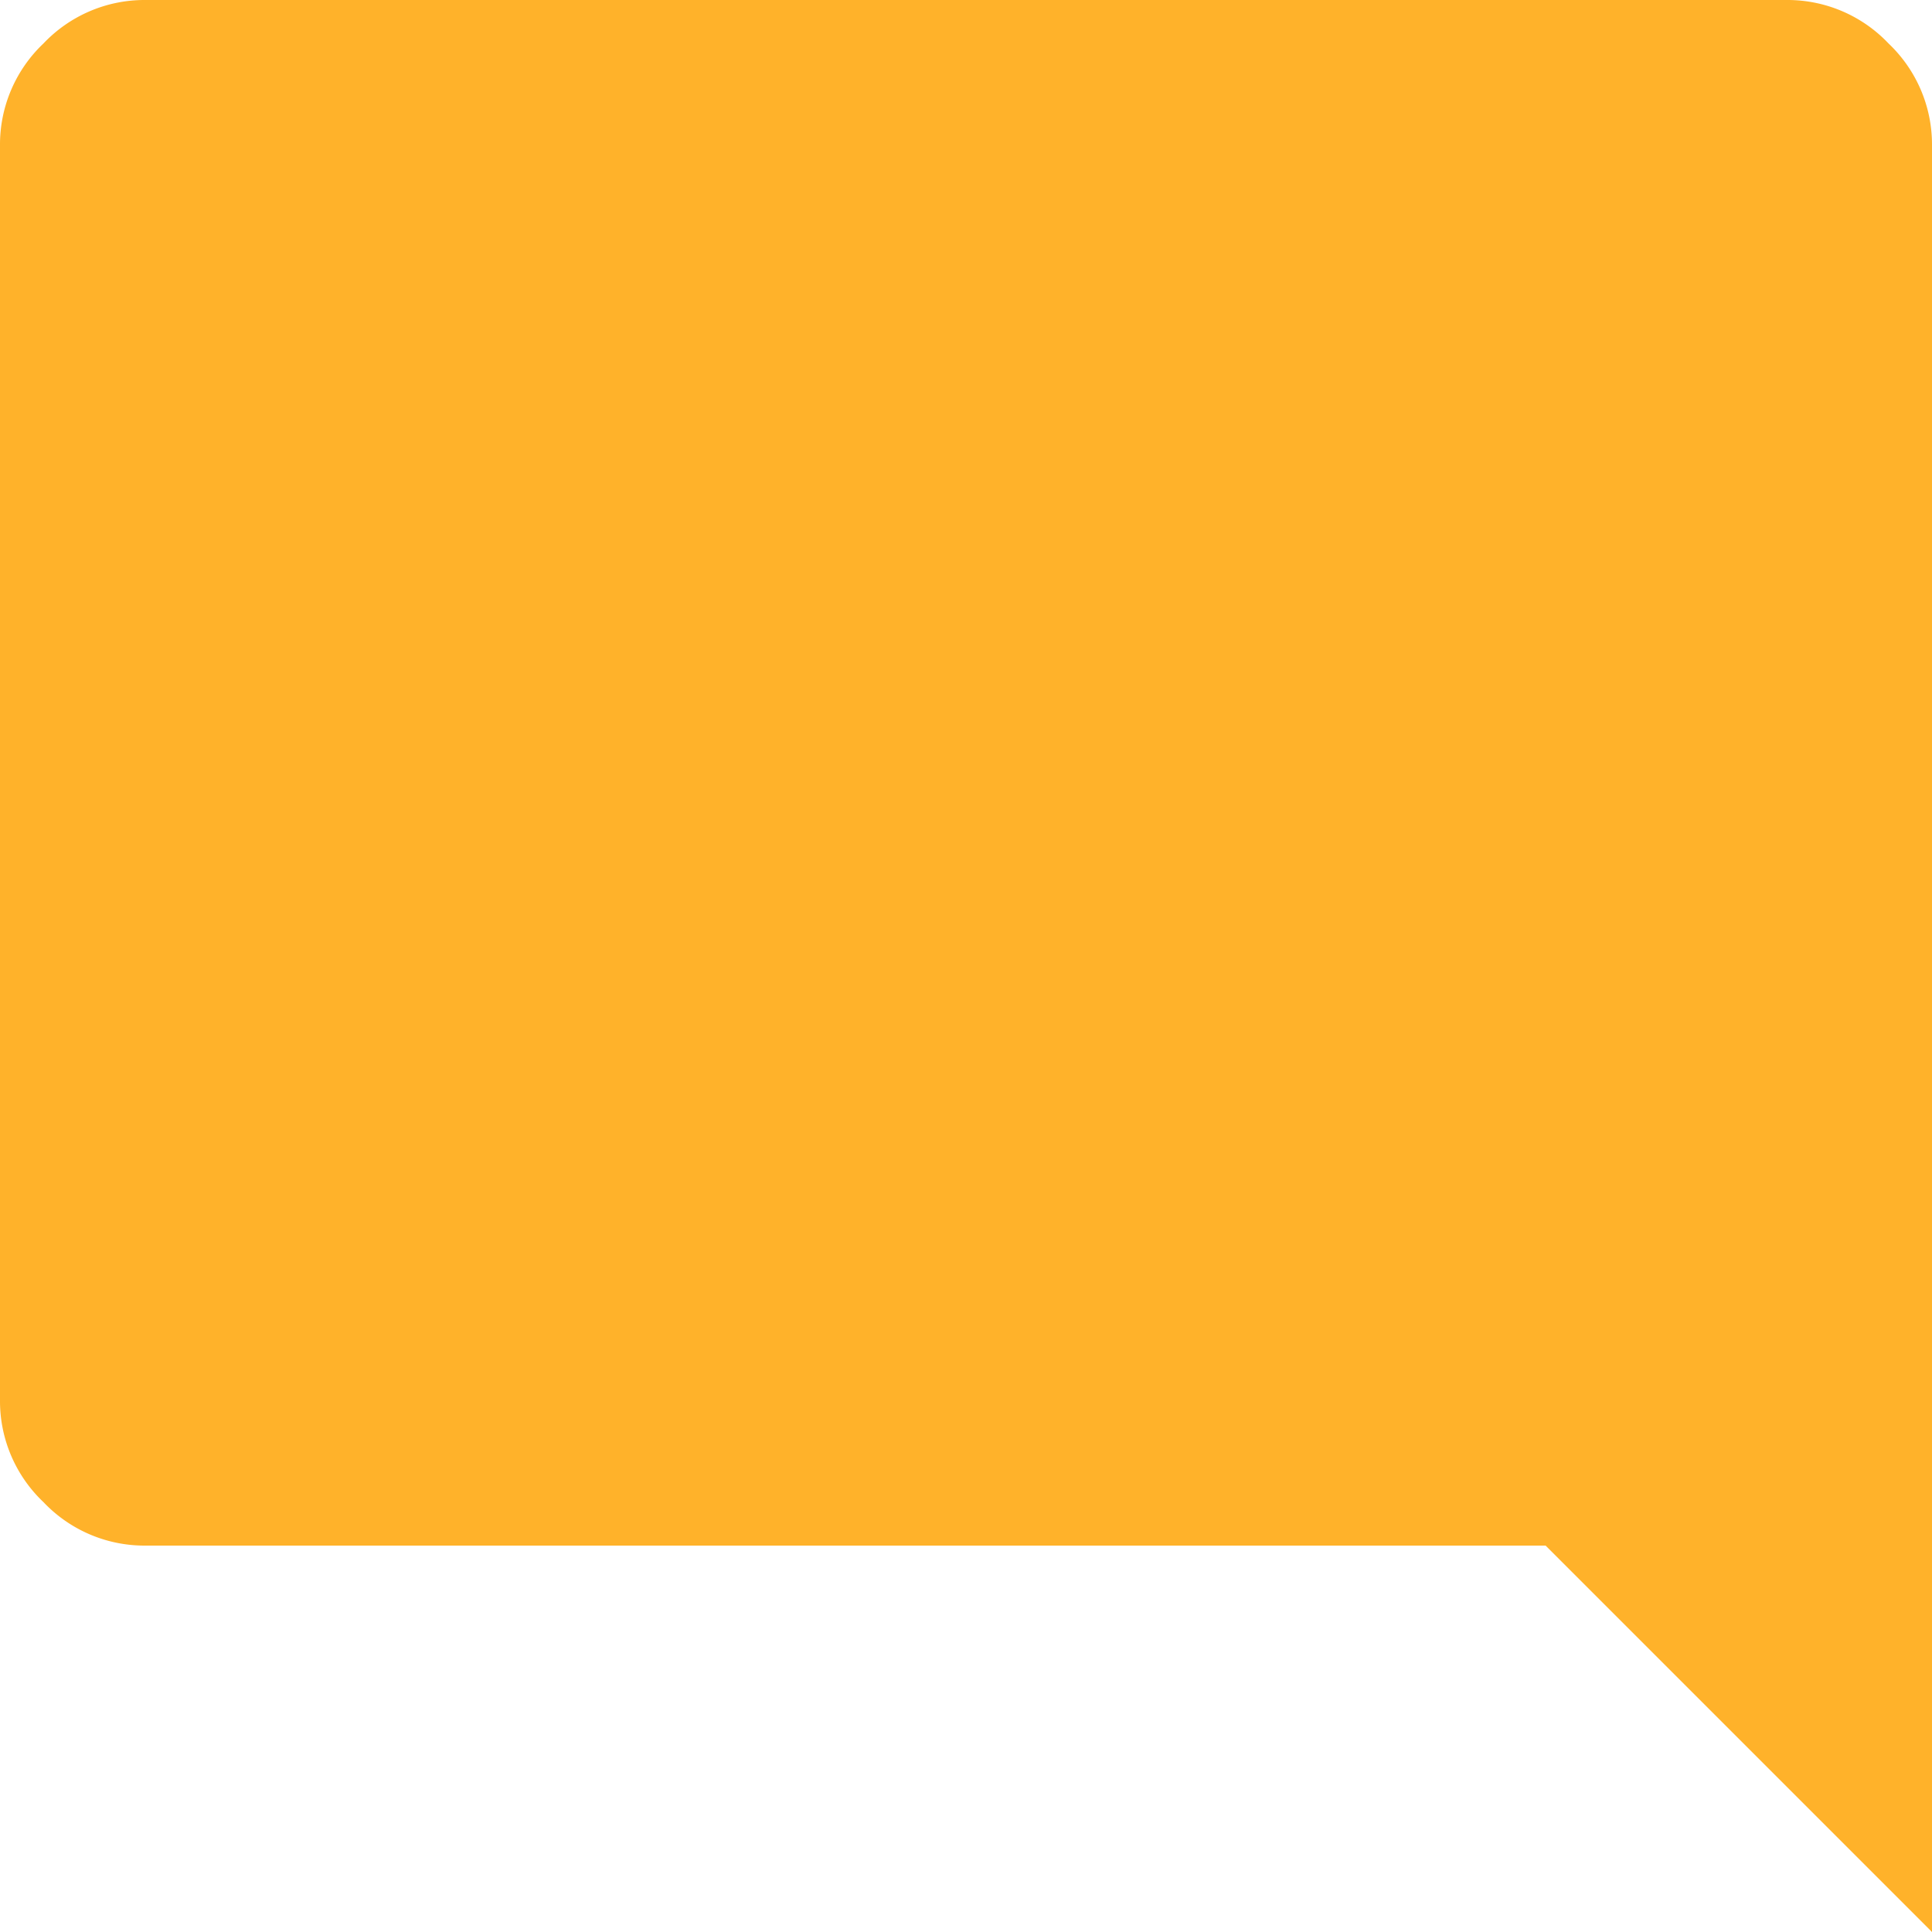 <svg xmlns="http://www.w3.org/2000/svg" width="50" height="50" viewBox="0 0 50 50">
  <path id="chat_bubble_FILL1_wght400_GRAD0_opsz48" d="M130-830v-46.25a3.6,3.6,0,0,0-1.125-2.625A3.6,3.6,0,0,0,126.25-880H83.75a3.6,3.6,0,0,0-2.625,1.125A3.6,3.6,0,0,0,80-876.25v32.5a3.6,3.6,0,0,0,1.125,2.625A3.6,3.6,0,0,0,83.75-840H120Z" transform="translate(-80 880)" fill="#ffb22a"/>
</svg>
